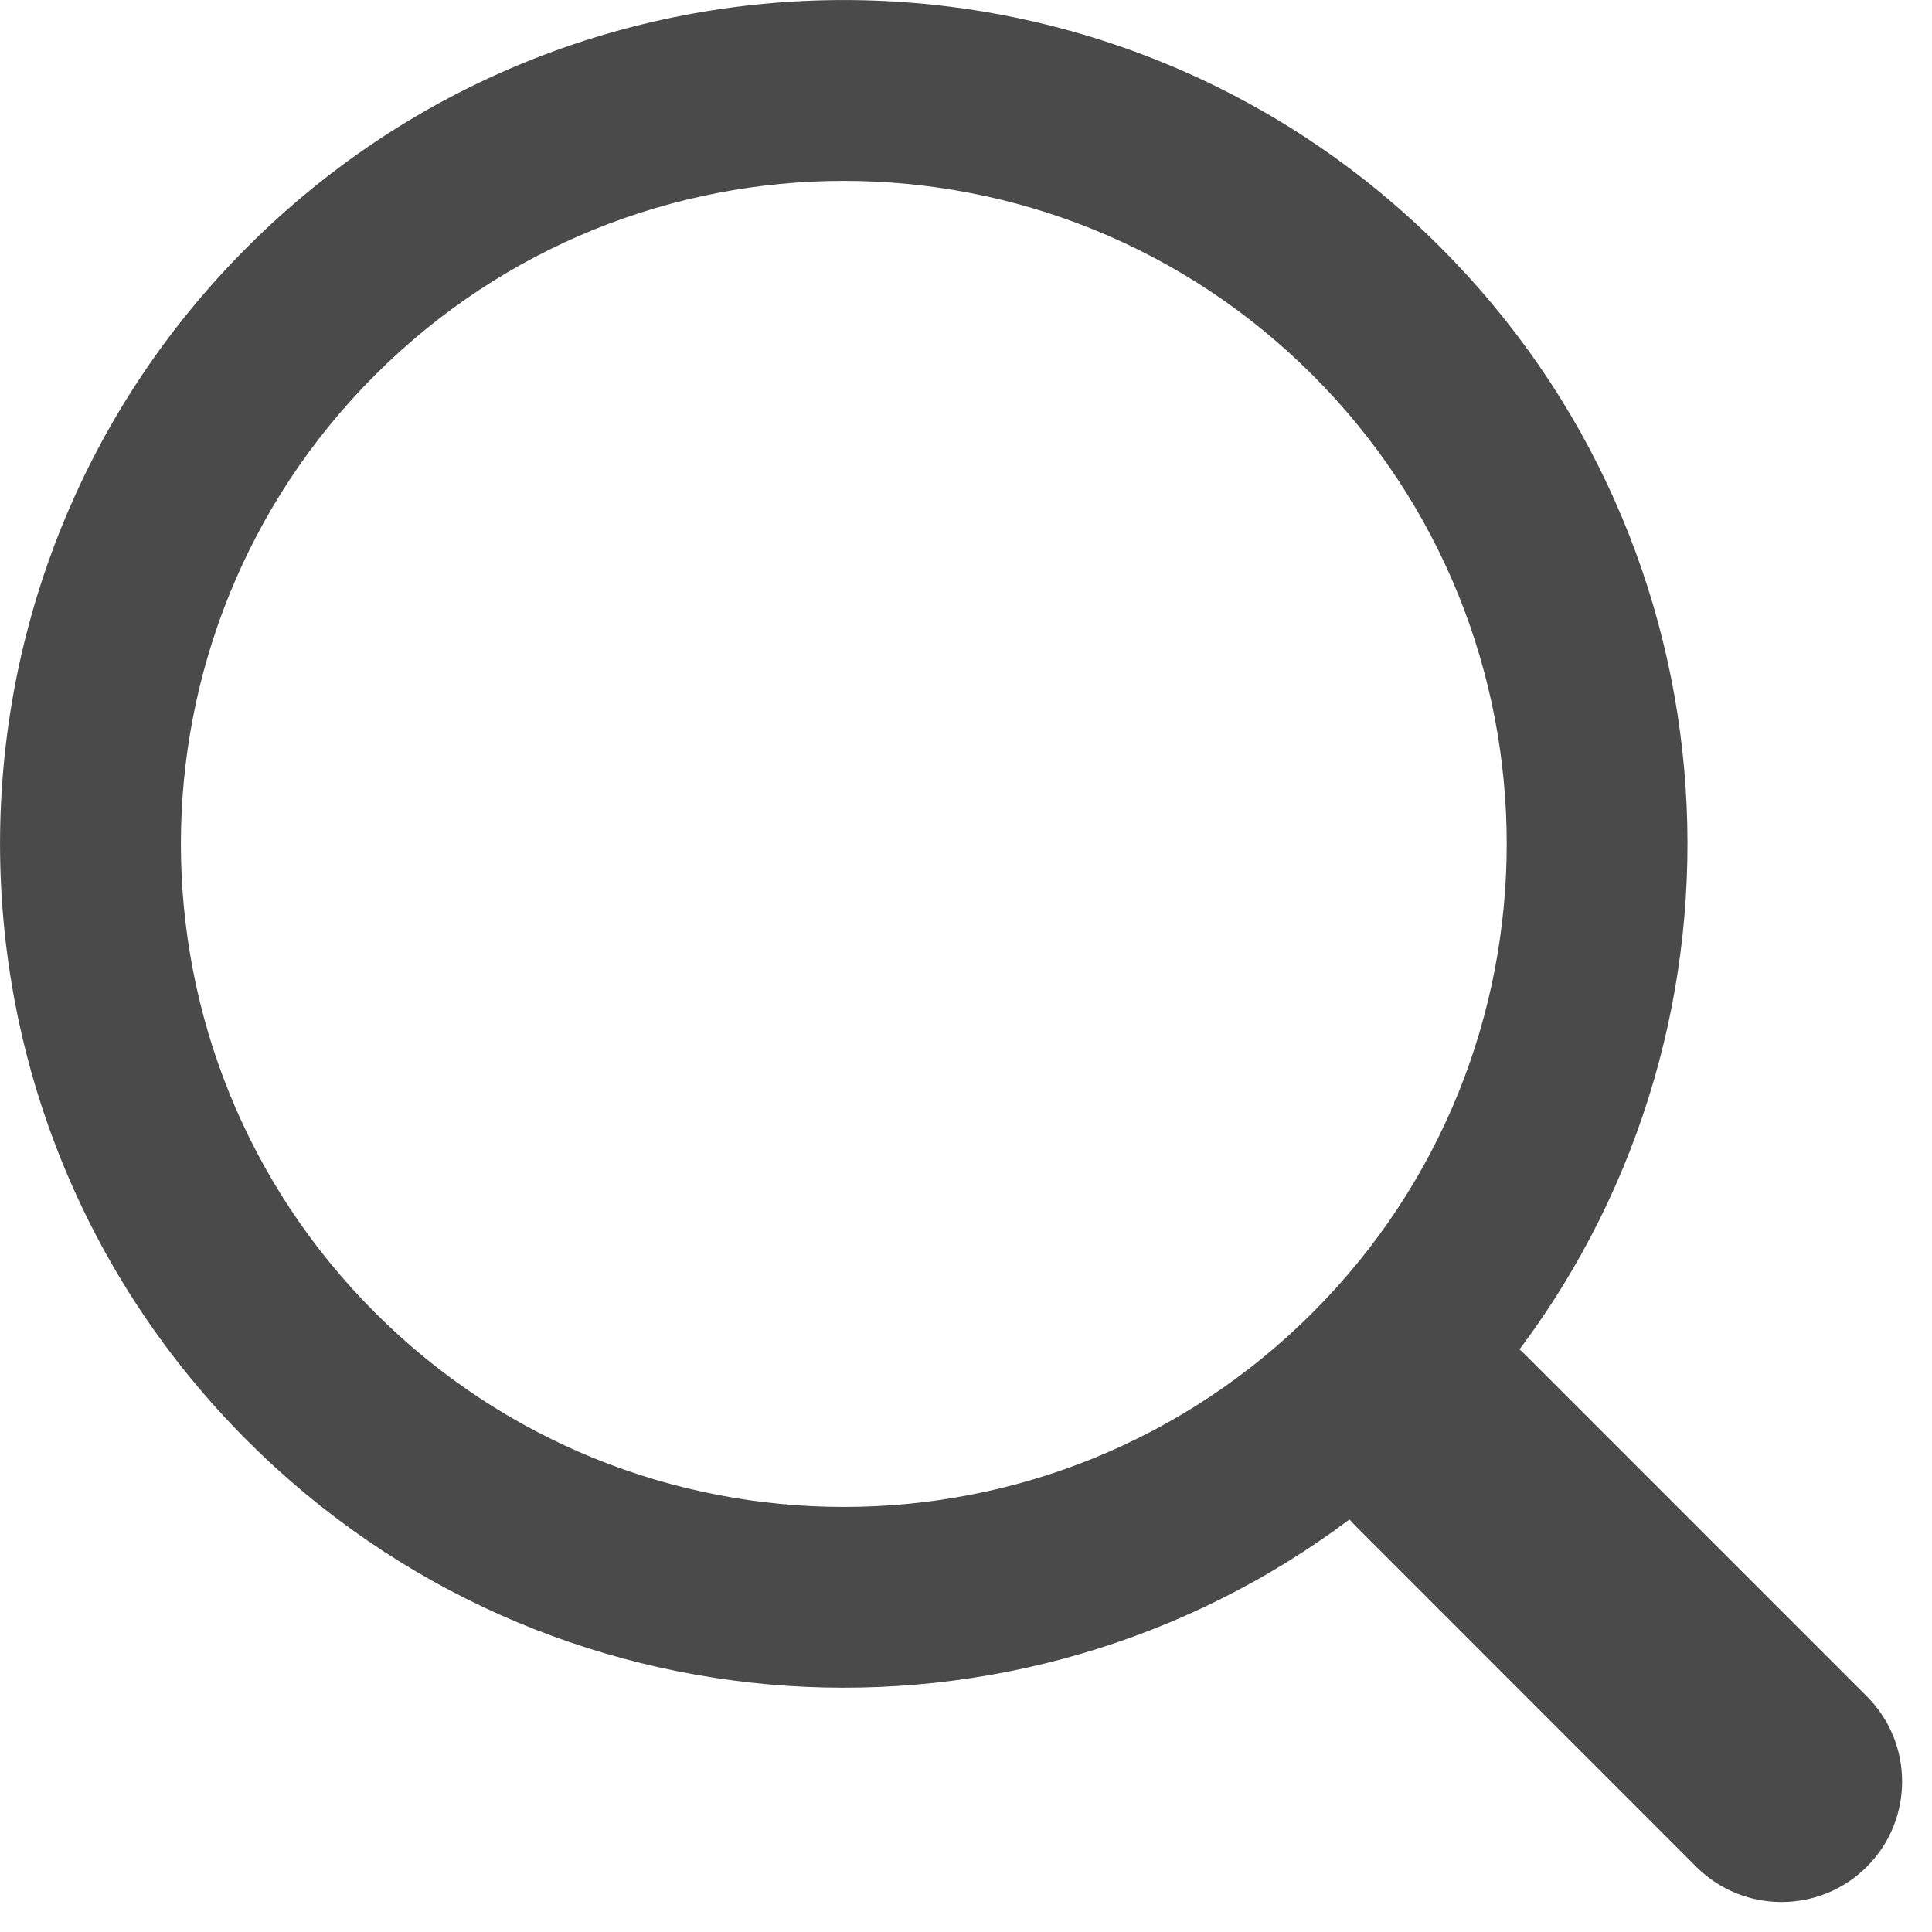 <svg width="16" height="16" viewBox="0 0 16 16" fill="none" xmlns="http://www.w3.org/2000/svg">
<path fill-rule="evenodd" clip-rule="evenodd" d="M2.047 2.047C4.775 -0.682 9.2 -0.682 11.928 2.047C14.418 4.537 14.636 8.437 12.584 11.175C12.602 11.19 12.619 11.207 12.636 11.224L15.46 14.048C15.85 14.438 15.85 15.07 15.46 15.46C15.07 15.849 14.438 15.849 14.048 15.46L11.225 12.636C11.208 12.619 11.191 12.601 11.176 12.583C8.439 14.638 4.537 14.421 2.047 11.93C-0.682 9.201 -0.682 4.776 2.047 2.047ZM3.106 3.106C0.962 5.25 0.962 8.727 3.106 10.871C5.25 13.016 8.726 13.016 10.87 10.871C13.014 8.727 13.014 5.25 10.87 3.106C8.726 0.962 5.25 0.962 3.106 3.106Z" fill="#4A4A4A"/>
</svg>
